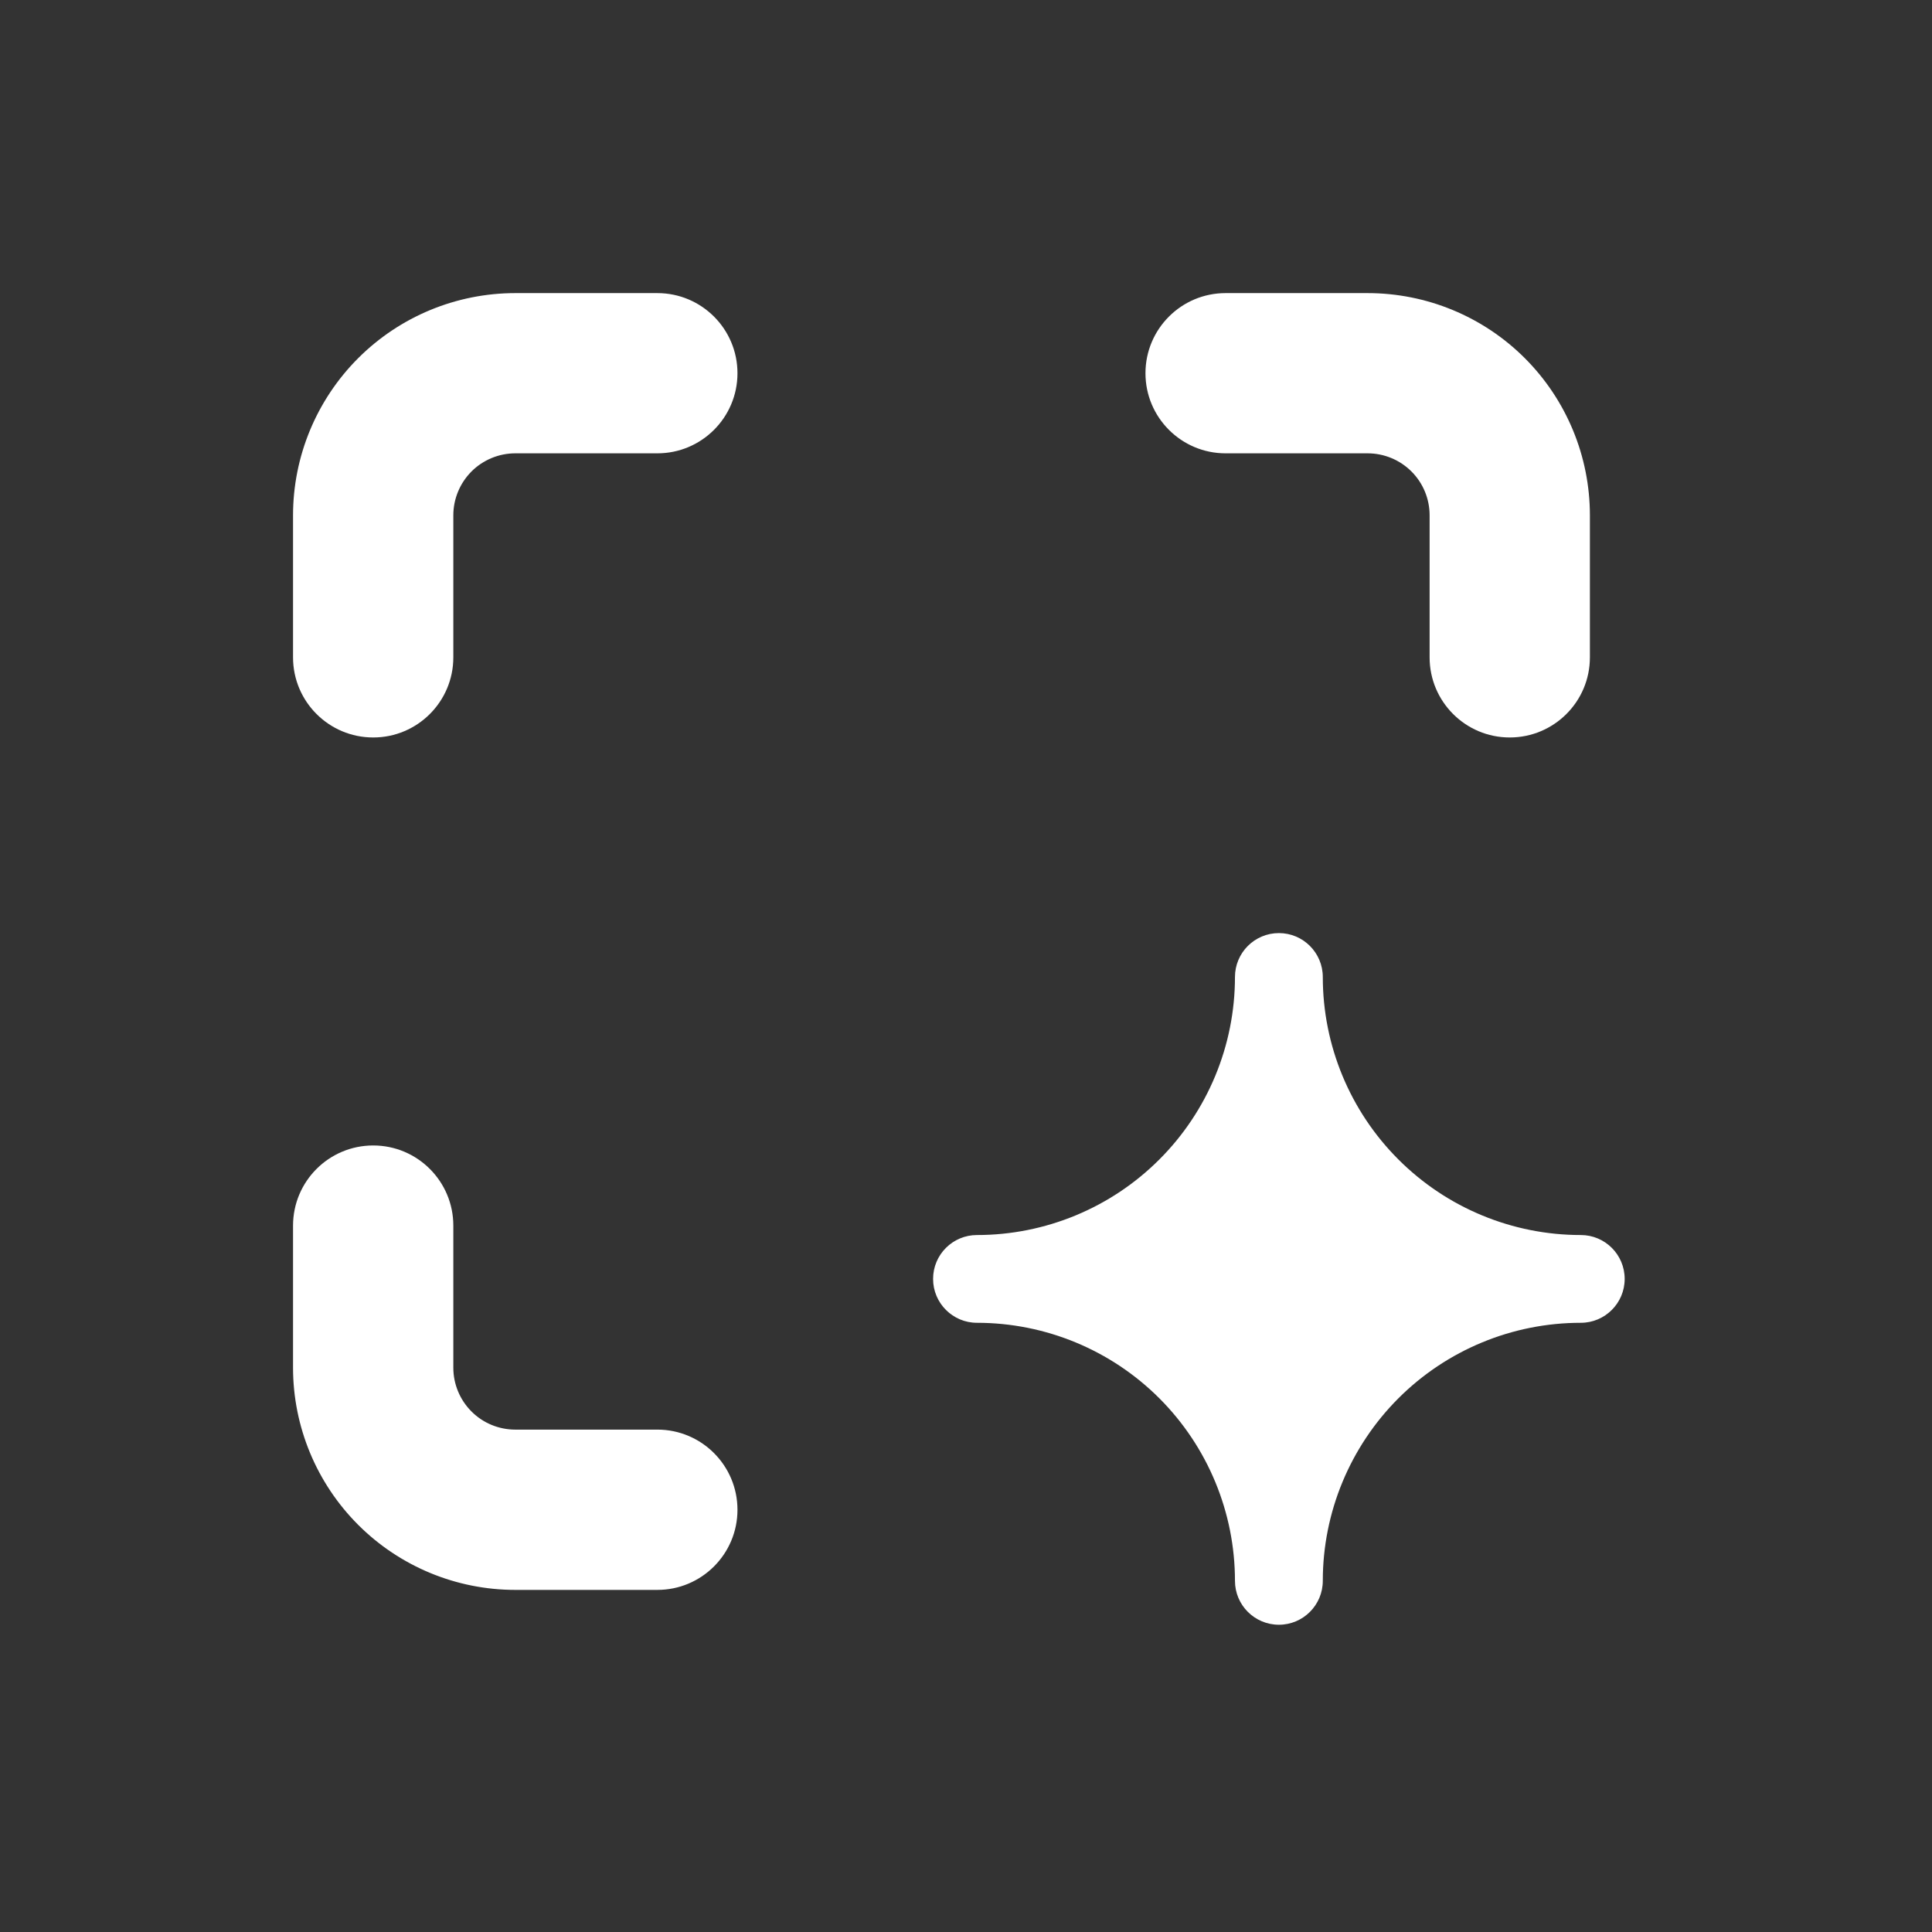 <svg width="28" height="28" viewBox="0 0 28 28" fill="none" xmlns="http://www.w3.org/2000/svg">
<rect x="0" y="0" width="28" height="28" fill="#333333" stroke="none"/>
<path fill-rule="evenodd" clip-rule="evenodd" d="M6.383 6.383C6.671 6.096 7.061 5.934 7.468 5.934H9.527C9.817 5.934 10.052 5.699 10.052 5.409C10.052 5.119 9.817 4.884 9.527 4.884H7.468C6.782 4.884 6.125 5.156 5.641 5.641C5.156 6.125 4.884 6.783 4.884 7.468V9.527C4.884 9.817 5.119 10.052 5.409 10.052C5.699 10.052 5.934 9.817 5.934 9.527V7.468C5.934 7.061 6.095 6.671 6.383 6.383ZM17.762 4.884C17.473 4.884 17.238 5.119 17.238 5.409C17.238 5.699 17.473 5.934 17.762 5.934H19.821C20.228 5.934 20.618 6.096 20.906 6.383C21.194 6.671 21.355 7.061 21.355 7.468V9.527C21.355 9.817 21.59 10.052 21.88 10.052C22.17 10.052 22.405 9.817 22.405 9.527V7.468C22.405 6.783 22.133 6.125 21.649 5.641C21.164 5.156 20.507 4.884 19.821 4.884H17.762ZM5.934 17.763C5.934 17.473 5.699 17.238 5.409 17.238C5.119 17.238 4.884 17.473 4.884 17.763V19.822C4.884 20.507 5.156 21.164 5.641 21.649C6.125 22.133 6.782 22.406 7.468 22.406H9.527C9.817 22.406 10.052 22.171 10.052 21.881C10.052 21.591 9.817 21.356 9.527 21.356H7.468C7.061 21.356 6.671 21.194 6.383 20.906C6.095 20.619 5.934 20.229 5.934 19.822V17.763ZM18.535 22.91C18.535 21.75 18.996 20.637 19.816 19.816C20.637 18.996 21.75 18.535 22.91 18.535C21.75 18.535 20.637 18.074 19.816 17.253C18.996 16.433 18.535 15.32 18.535 14.16C18.535 15.32 18.074 16.433 17.253 17.253C16.433 18.074 15.32 18.535 14.159 18.535C15.32 18.535 16.433 18.996 17.253 19.816C18.074 20.637 18.535 21.75 18.535 22.91Z" fill="white"/>
<path d="M6.383 6.383L5.933 5.933L5.933 5.933L6.383 6.383ZM5.641 5.641L5.191 5.191L5.191 5.191L5.641 5.641ZM20.906 6.383L21.356 5.933L21.356 5.933L20.906 6.383ZM21.649 5.641L22.099 5.191V5.191L21.649 5.641ZM5.641 21.649L5.191 22.099H5.191L5.641 21.649ZM6.383 20.906L5.933 21.356L5.933 21.356L6.383 20.906ZM17.898 22.91C17.898 23.262 18.183 23.547 18.535 23.547C18.886 23.547 19.171 23.262 19.171 22.91H17.898ZM22.91 19.171C23.261 19.171 23.546 18.886 23.546 18.535C23.546 18.183 23.261 17.899 22.91 17.899V19.171ZM19.171 14.16C19.171 13.808 18.886 13.523 18.535 13.523C18.183 13.523 17.898 13.808 17.898 14.16H19.171ZM14.159 17.899C13.808 17.899 13.523 18.183 13.523 18.535C13.523 18.886 13.808 19.171 14.159 19.171V17.899ZM7.468 5.298C6.892 5.298 6.34 5.526 5.933 5.933L6.833 6.833C7.001 6.665 7.23 6.57 7.468 6.57V5.298ZM9.527 5.298H7.468V6.57H9.527V5.298ZM9.415 5.409C9.415 5.348 9.465 5.298 9.527 5.298V6.57C10.168 6.57 10.688 6.05 10.688 5.409H9.415ZM9.527 5.52C9.465 5.52 9.415 5.471 9.415 5.409H10.688C10.688 4.768 10.168 4.248 9.527 4.248V5.52ZM7.468 5.52H9.527V4.248H7.468V5.52ZM6.091 6.091C6.456 5.726 6.951 5.52 7.468 5.52V4.248C6.614 4.248 5.795 4.587 5.191 5.191L6.091 6.091ZM5.52 7.468C5.52 6.951 5.725 6.456 6.091 6.091L5.191 5.191C4.587 5.795 4.247 6.614 4.247 7.468H5.52ZM5.52 9.527V7.468H4.247V9.527H5.52ZM5.409 9.416C5.47 9.416 5.52 9.465 5.52 9.527H4.247C4.247 10.168 4.767 10.688 5.409 10.688V9.416ZM5.297 9.527C5.297 9.465 5.347 9.416 5.409 9.416V10.688C6.05 10.688 6.57 10.168 6.57 9.527H5.297ZM5.297 7.468V9.527H6.57V7.468H5.297ZM5.933 5.933C5.526 6.34 5.297 6.892 5.297 7.468H6.57C6.57 7.23 6.665 7.002 6.833 6.833L5.933 5.933ZM17.874 5.409C17.874 5.471 17.824 5.52 17.762 5.52V4.248C17.121 4.248 16.601 4.768 16.601 5.409H17.874ZM17.762 5.298C17.824 5.298 17.874 5.348 17.874 5.409H16.601C16.601 6.05 17.121 6.57 17.762 6.57V5.298ZM19.821 5.298H17.762V6.57H19.821V5.298ZM21.356 5.933C20.949 5.526 20.397 5.298 19.821 5.298V6.57C20.059 6.57 20.288 6.665 20.456 6.833L21.356 5.933ZM21.992 7.468C21.992 6.892 21.763 6.34 21.356 5.933L20.456 6.833C20.625 7.002 20.719 7.23 20.719 7.468H21.992ZM21.992 9.527V7.468H20.719V9.527H21.992ZM21.88 9.416C21.942 9.416 21.992 9.465 21.992 9.527H20.719C20.719 10.168 21.239 10.688 21.88 10.688V9.416ZM21.769 9.527C21.769 9.465 21.819 9.416 21.88 9.416V10.688C22.522 10.688 23.042 10.168 23.042 9.527H21.769ZM21.769 7.468V9.527H23.042V7.468H21.769ZM21.199 6.091C21.564 6.456 21.769 6.951 21.769 7.468H23.042C23.042 6.614 22.703 5.795 22.099 5.191L21.199 6.091ZM19.821 5.52C20.338 5.52 20.833 5.726 21.199 6.091L22.099 5.191C21.495 4.587 20.675 4.248 19.821 4.248V5.52ZM17.762 5.52H19.821V4.248H17.762V5.52ZM5.409 17.874C5.347 17.874 5.297 17.824 5.297 17.763H6.57C6.57 17.121 6.05 16.601 5.409 16.601V17.874ZM5.52 17.763C5.52 17.824 5.47 17.874 5.409 17.874V16.601C4.767 16.601 4.247 17.121 4.247 17.763H5.52ZM5.52 19.822V17.763H4.247V19.822H5.52ZM6.091 21.199C5.725 20.834 5.52 20.338 5.52 19.822H4.247C4.247 20.676 4.587 21.495 5.191 22.099L6.091 21.199ZM7.468 21.769C6.951 21.769 6.456 21.564 6.091 21.199L5.191 22.099C5.795 22.703 6.614 23.042 7.468 23.042V21.769ZM9.527 21.769H7.468V23.042H9.527V21.769ZM9.415 21.881C9.415 21.819 9.465 21.769 9.527 21.769V23.042C10.168 23.042 10.688 22.522 10.688 21.881H9.415ZM9.527 21.992C9.465 21.992 9.415 21.942 9.415 21.881H10.688C10.688 21.239 10.168 20.719 9.527 20.719V21.992ZM7.468 21.992H9.527V20.719H7.468V21.992ZM5.933 21.356C6.34 21.763 6.892 21.992 7.468 21.992V20.719C7.23 20.719 7.001 20.625 6.833 20.456L5.933 21.356ZM5.297 19.822C5.297 20.397 5.526 20.949 5.933 21.356L6.833 20.456C6.665 20.288 6.57 20.06 6.57 19.822H5.297ZM5.297 17.763V19.822H6.57V17.763H5.297ZM19.366 19.366C18.426 20.306 17.898 21.581 17.898 22.91H19.171C19.171 21.919 19.565 20.968 20.266 20.266L19.366 19.366ZM22.91 17.899C21.581 17.899 20.306 18.427 19.366 19.366L20.266 20.266C20.967 19.565 21.918 19.171 22.91 19.171V17.899ZM19.366 17.703C20.306 18.643 21.581 19.171 22.91 19.171V17.899C21.918 17.899 20.967 17.505 20.266 16.803L19.366 17.703ZM17.898 14.16C17.898 15.489 18.426 16.764 19.366 17.703L20.266 16.803C19.565 16.102 19.171 15.151 19.171 14.16H17.898ZM17.703 17.703C18.643 16.764 19.171 15.489 19.171 14.16H17.898C17.898 15.151 17.504 16.102 16.803 16.803L17.703 17.703ZM14.159 19.171C15.489 19.171 16.763 18.643 17.703 17.703L16.803 16.803C16.102 17.505 15.151 17.899 14.159 17.899V19.171ZM17.703 19.366C16.763 18.427 15.489 17.899 14.159 17.899V19.171C15.151 19.171 16.102 19.565 16.803 20.266L17.703 19.366ZM19.171 22.91C19.171 21.581 18.643 20.306 17.703 19.366L16.803 20.266C17.504 20.968 17.898 21.919 17.898 22.91H19.171Z" fill="white"/>
</svg>
